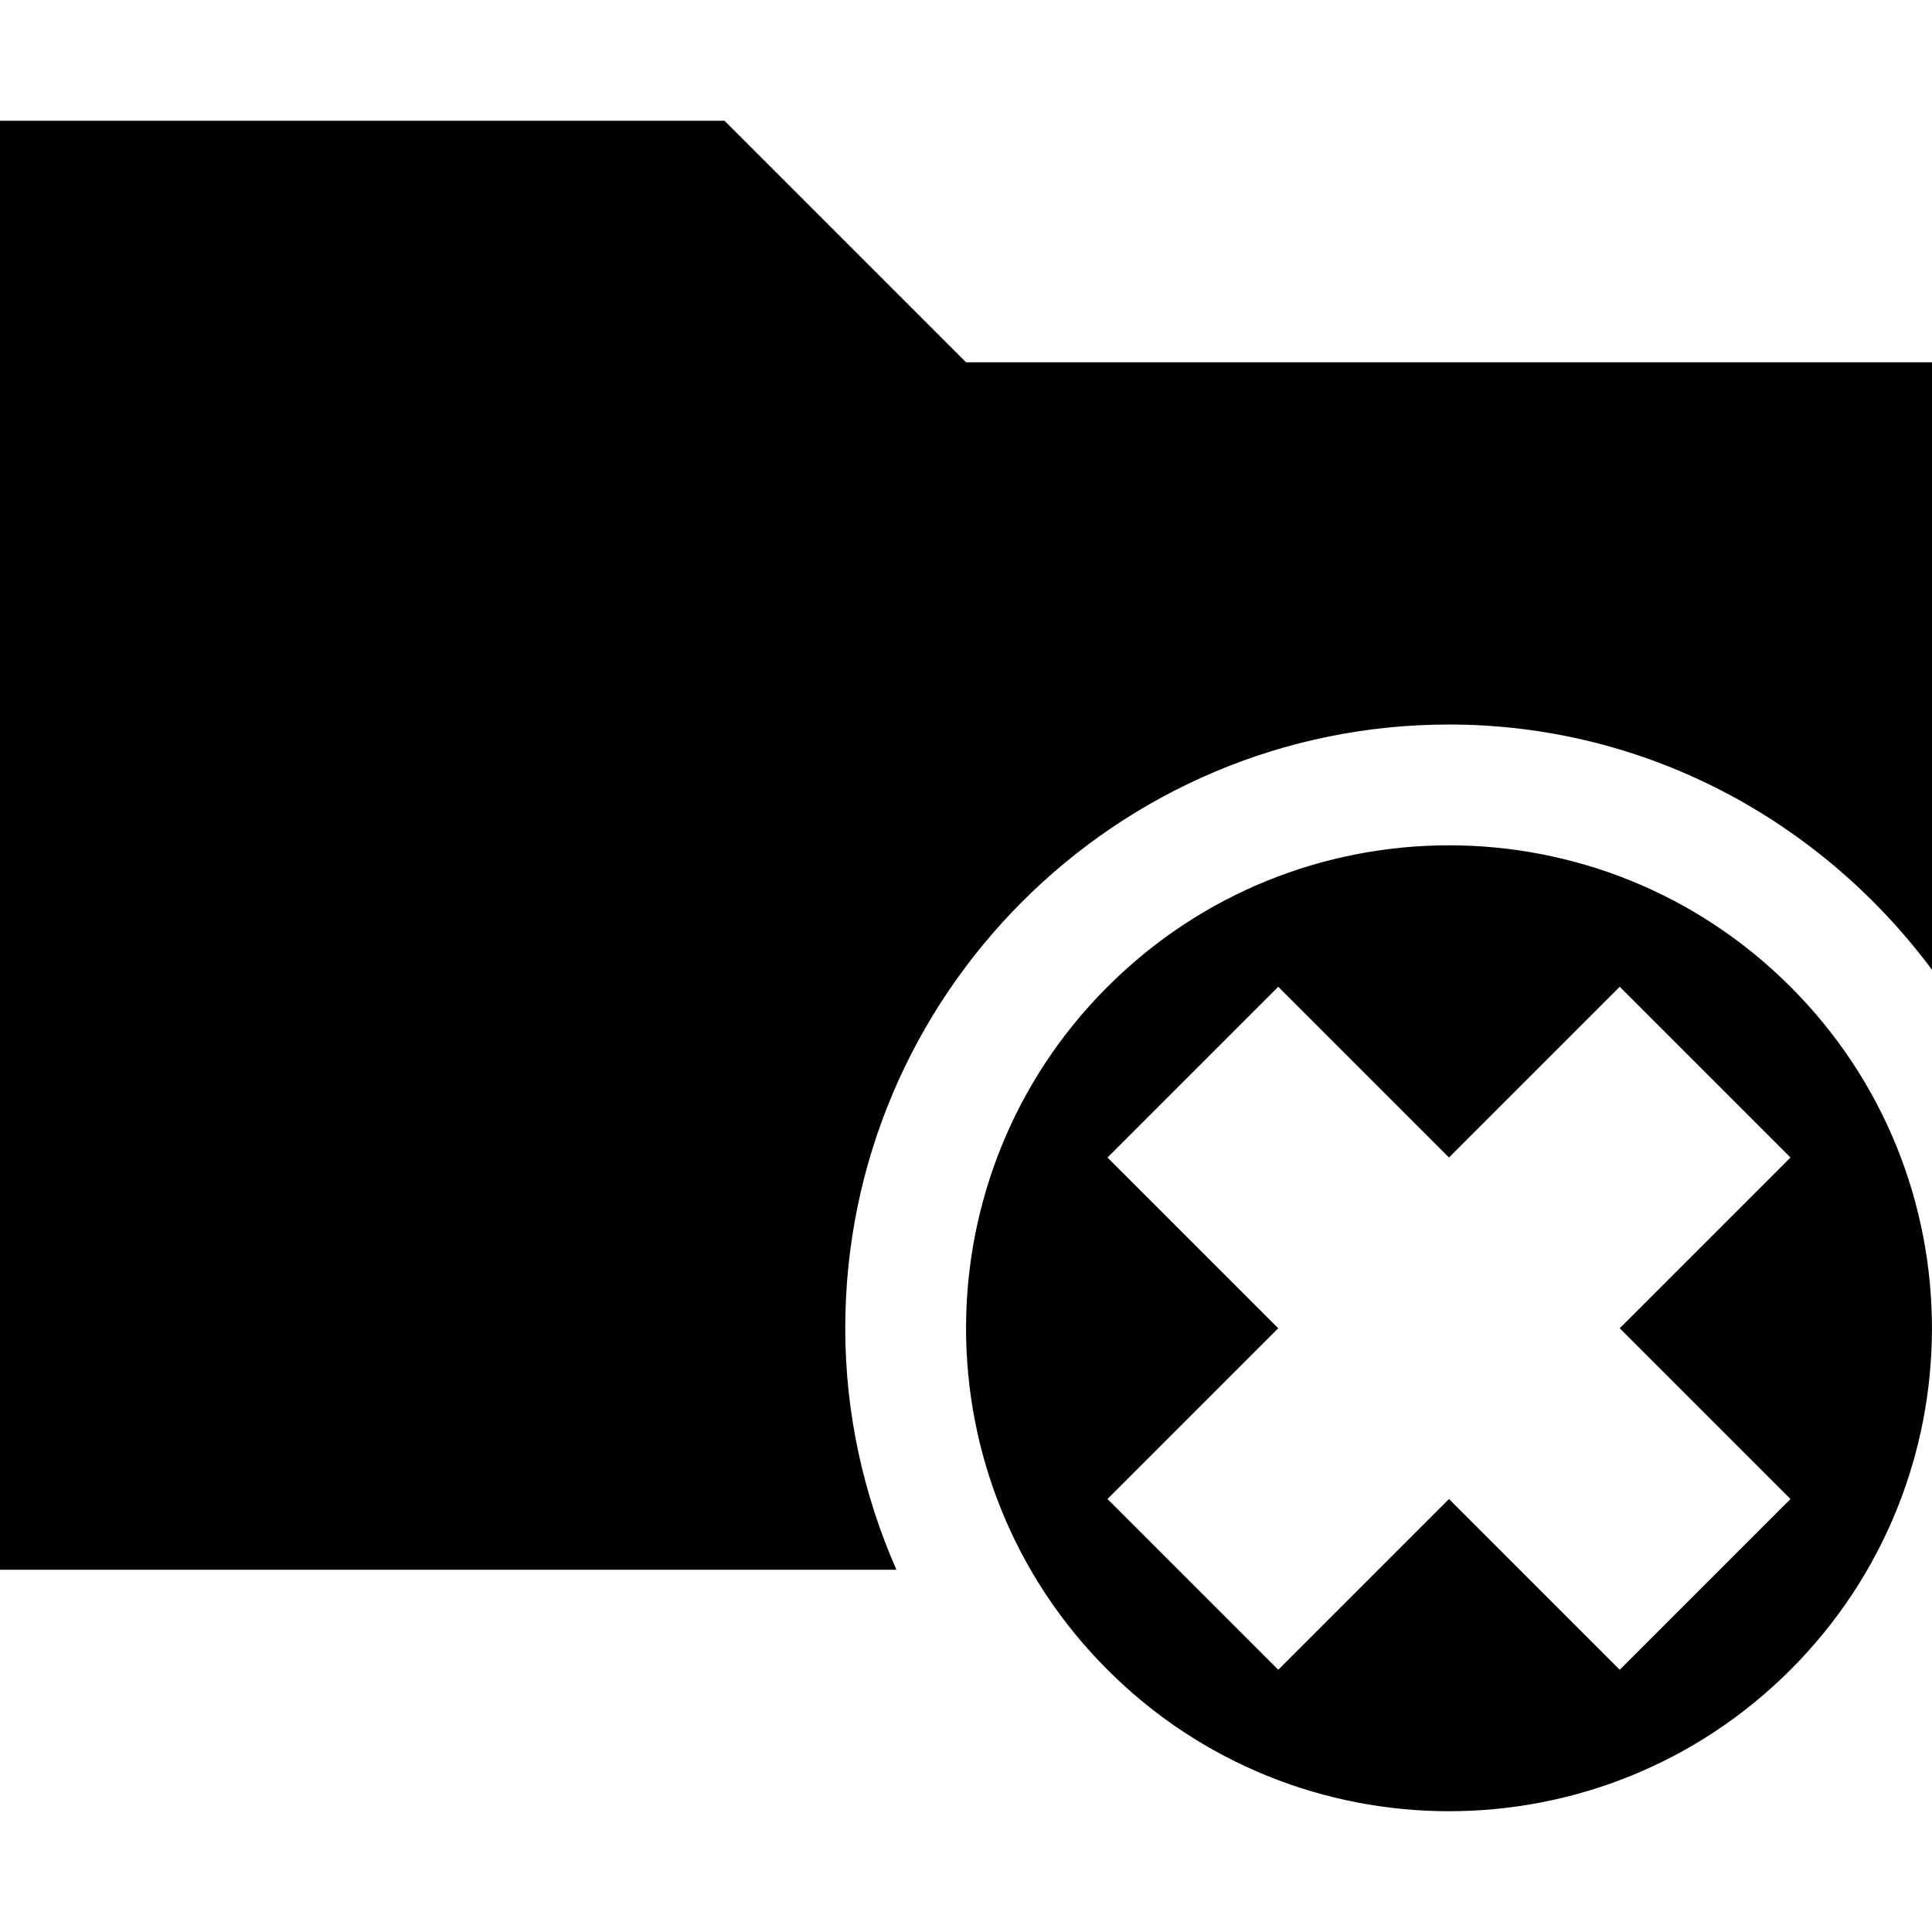 <?xml version="1.0" encoding="utf-8"?>
<!-- Generator: Adobe Illustrator 16.0.0, SVG Export Plug-In . SVG Version: 6.00 Build 0)  -->
<!DOCTYPE svg PUBLIC "-//W3C//DTD SVG 1.1//EN" "http://www.w3.org/Graphics/SVG/1.1/DTD/svg11.dtd">
<svg version="1.1" id="Layer_1" xmlns="http://www.w3.org/2000/svg" xmlns:xlink="http://www.w3.org/1999/xlink" x="0px" y="0px"
	 width="512px" height="512px" viewBox="0 0 512 512" enable-background="new 0 0 512 512" xml:space="preserve">
<path fill="#010101" d="M237.563,416.006H0v-384h192l64,64h256v161c-29.188-39.219-75.469-65-128-65c-88.219,0-160,71.781-160,160
	C224,374.787,228.938,396.381,237.563,416.006z M474.5,261.506c49.969,49.938,50,131,0,181c-49.969,50-131.063,49.969-181,0
	c-49.969-49.938-50-131.031,0-181C343.5,211.506,424.563,211.537,474.5,261.506z M474.5,306.756l-45.25-45.25L384,306.756
	l-45.25-45.25l-45.25,45.25l45.25,45.25l-45.25,45.25l45.25,45.25l45.25-45.25l45.25,45.25l45.25-45.25l-45.25-45.25L474.5,306.756z
	"/>
</svg>
